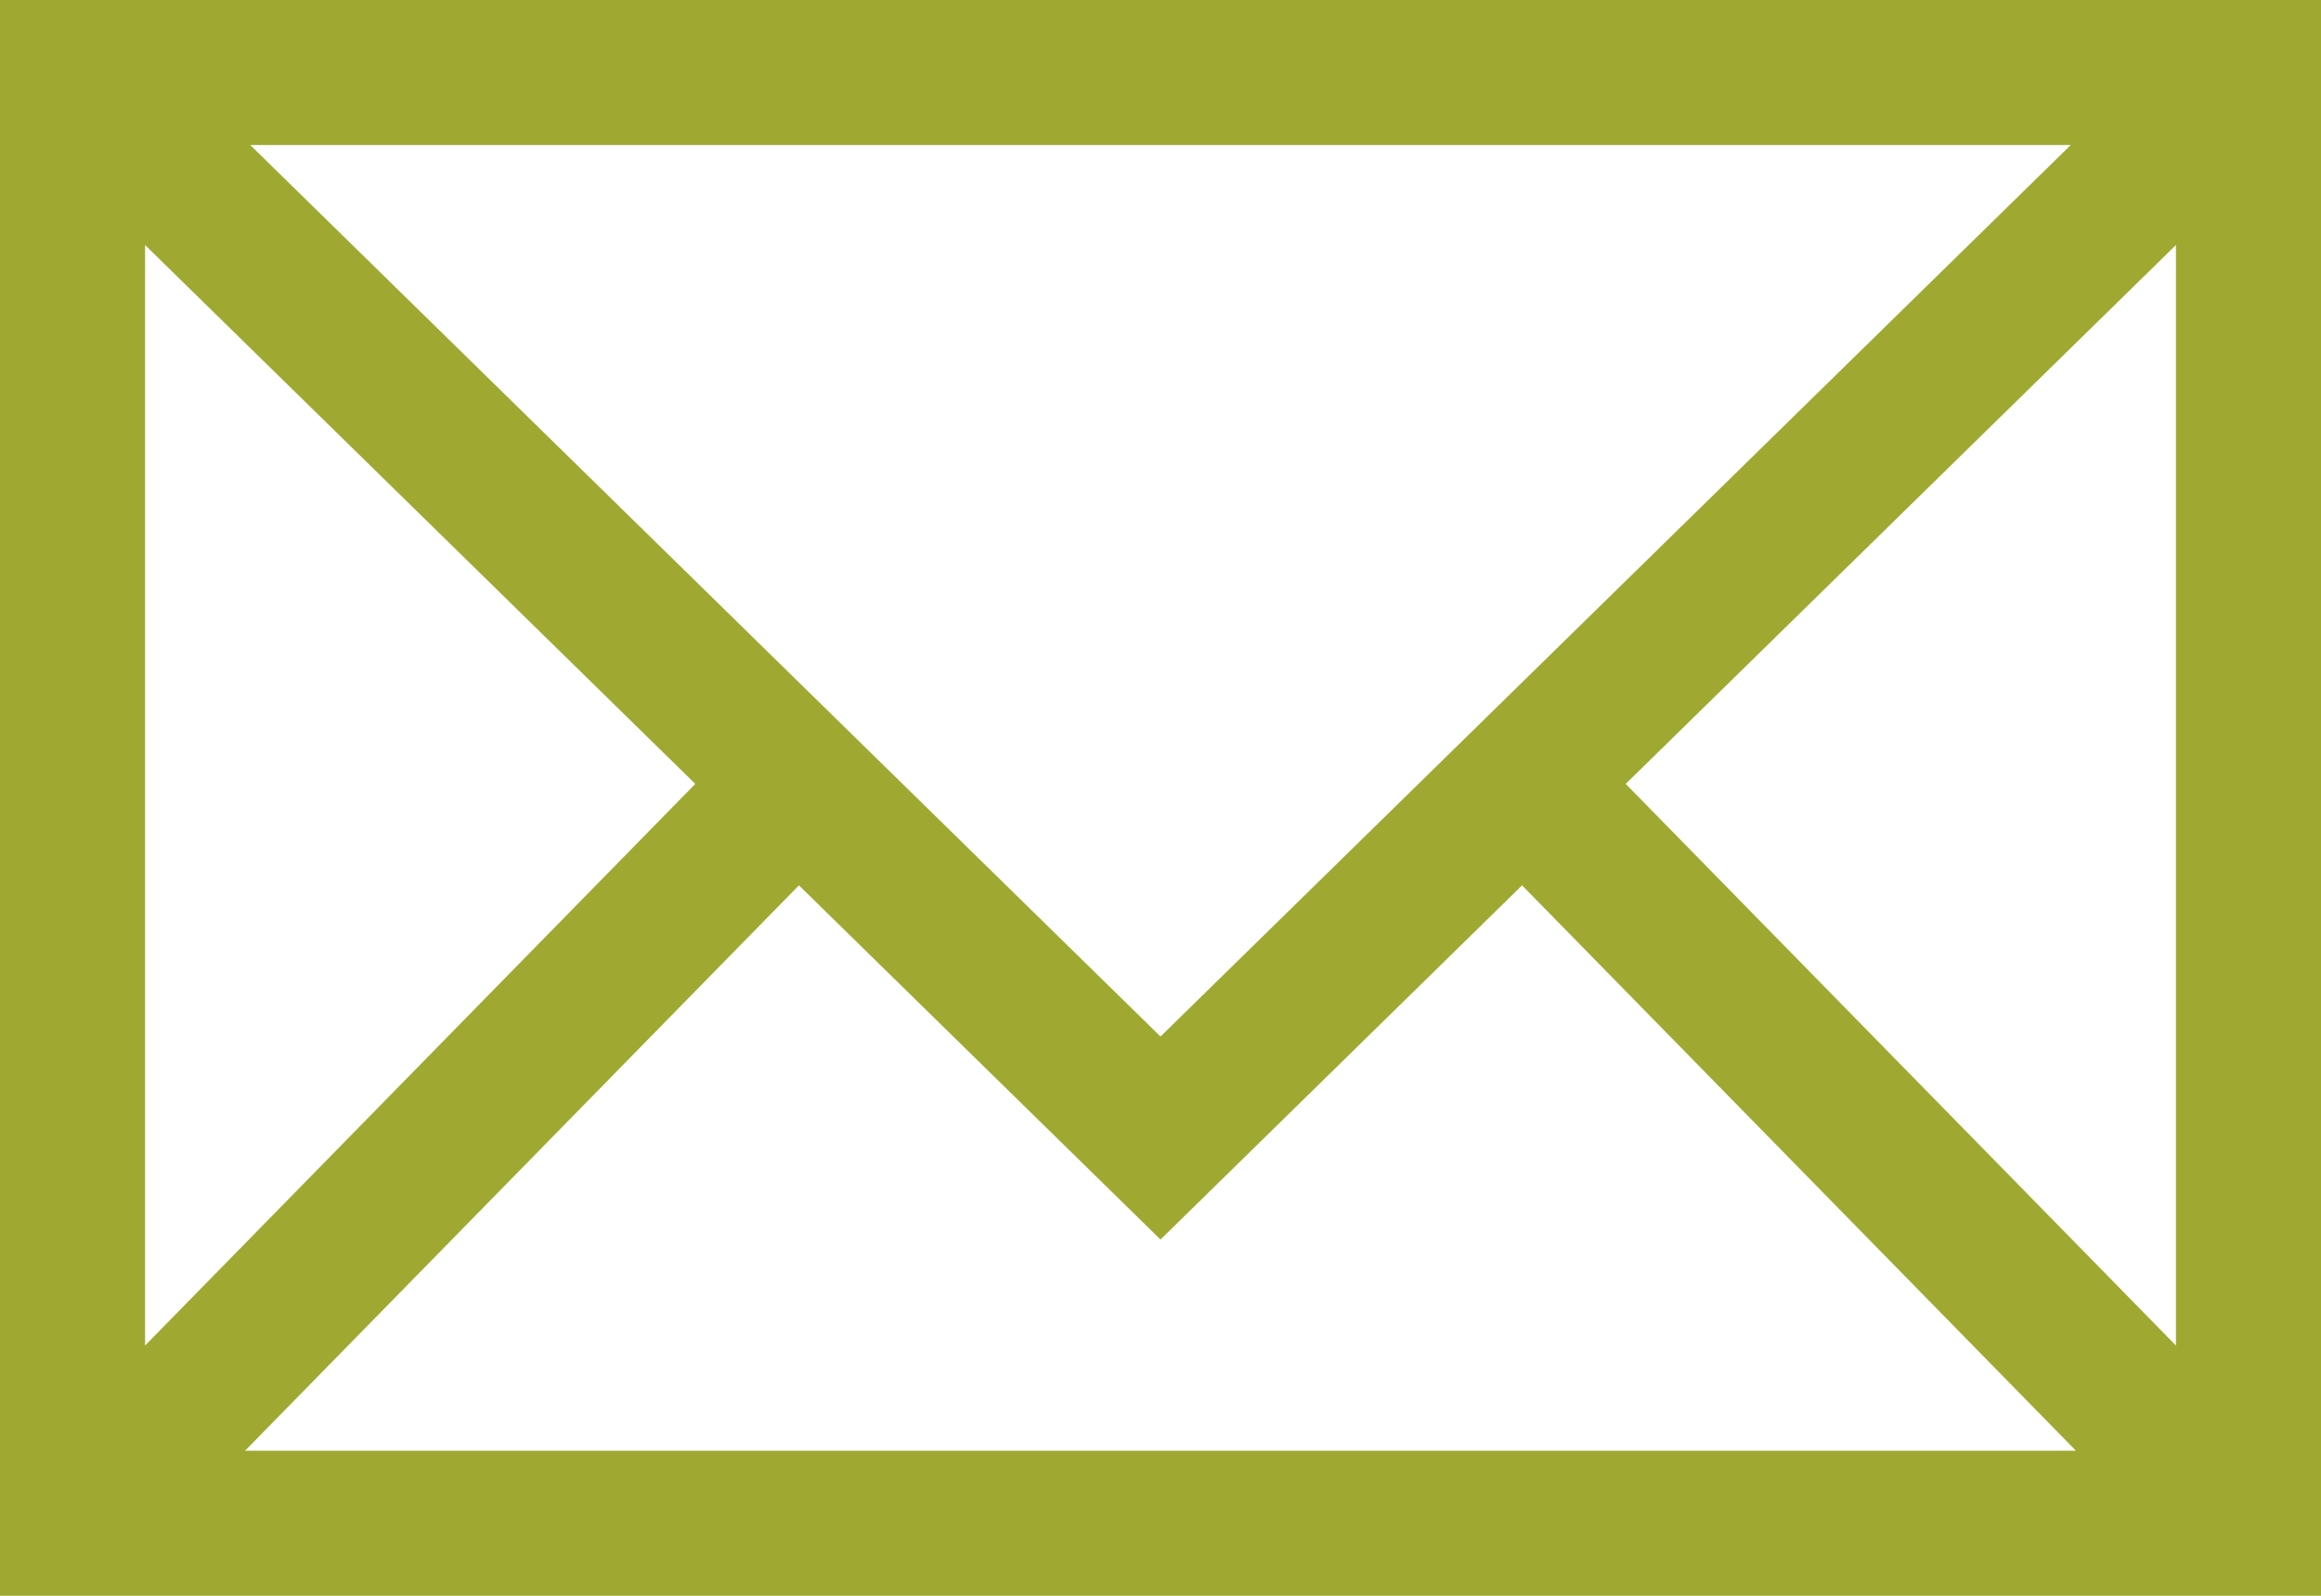 <?xml version="1.0" encoding="UTF-8"?>
<svg width="32px" height="22px" viewBox="0 0 32 22" version="1.1" xmlns="http://www.w3.org/2000/svg" xmlns:xlink="http://www.w3.org/1999/xlink">
    <title>email</title>
    <g id="Page-1" stroke="none" stroke-width="1" fill="none" fill-rule="evenodd">
        <g id="CC-LET'S-TALK" transform="translate(-124, -725)" fill="#9FA931">
            <g id="Section-2" transform="translate(94, 480)">
                <g id="contact-info" transform="translate(0, 154)">
                    <g id="Group" transform="translate(30, 30)">
                        <g id="Email" transform="translate(0, 56)">
                            <path d="M32,5 L32,27 L0,27 L0,5 L32,5 Z M11.015,17.206 L3.379,25 L28.621,25 L20.985,17.206 L16,22.089 L11.015,17.206 Z M30,8.378 L22.414,15.807 L30,23.55 L30,8.378 Z M2,8.378 L2,23.55 L9.586,15.807 L2,8.378 Z M28.55,6.999 L3.45,6.999 L16,19.29 L28.55,6.999 Z" id="email"></path>
                        </g>
                    </g>
                </g>
            </g>
        </g>
    </g>
</svg>
